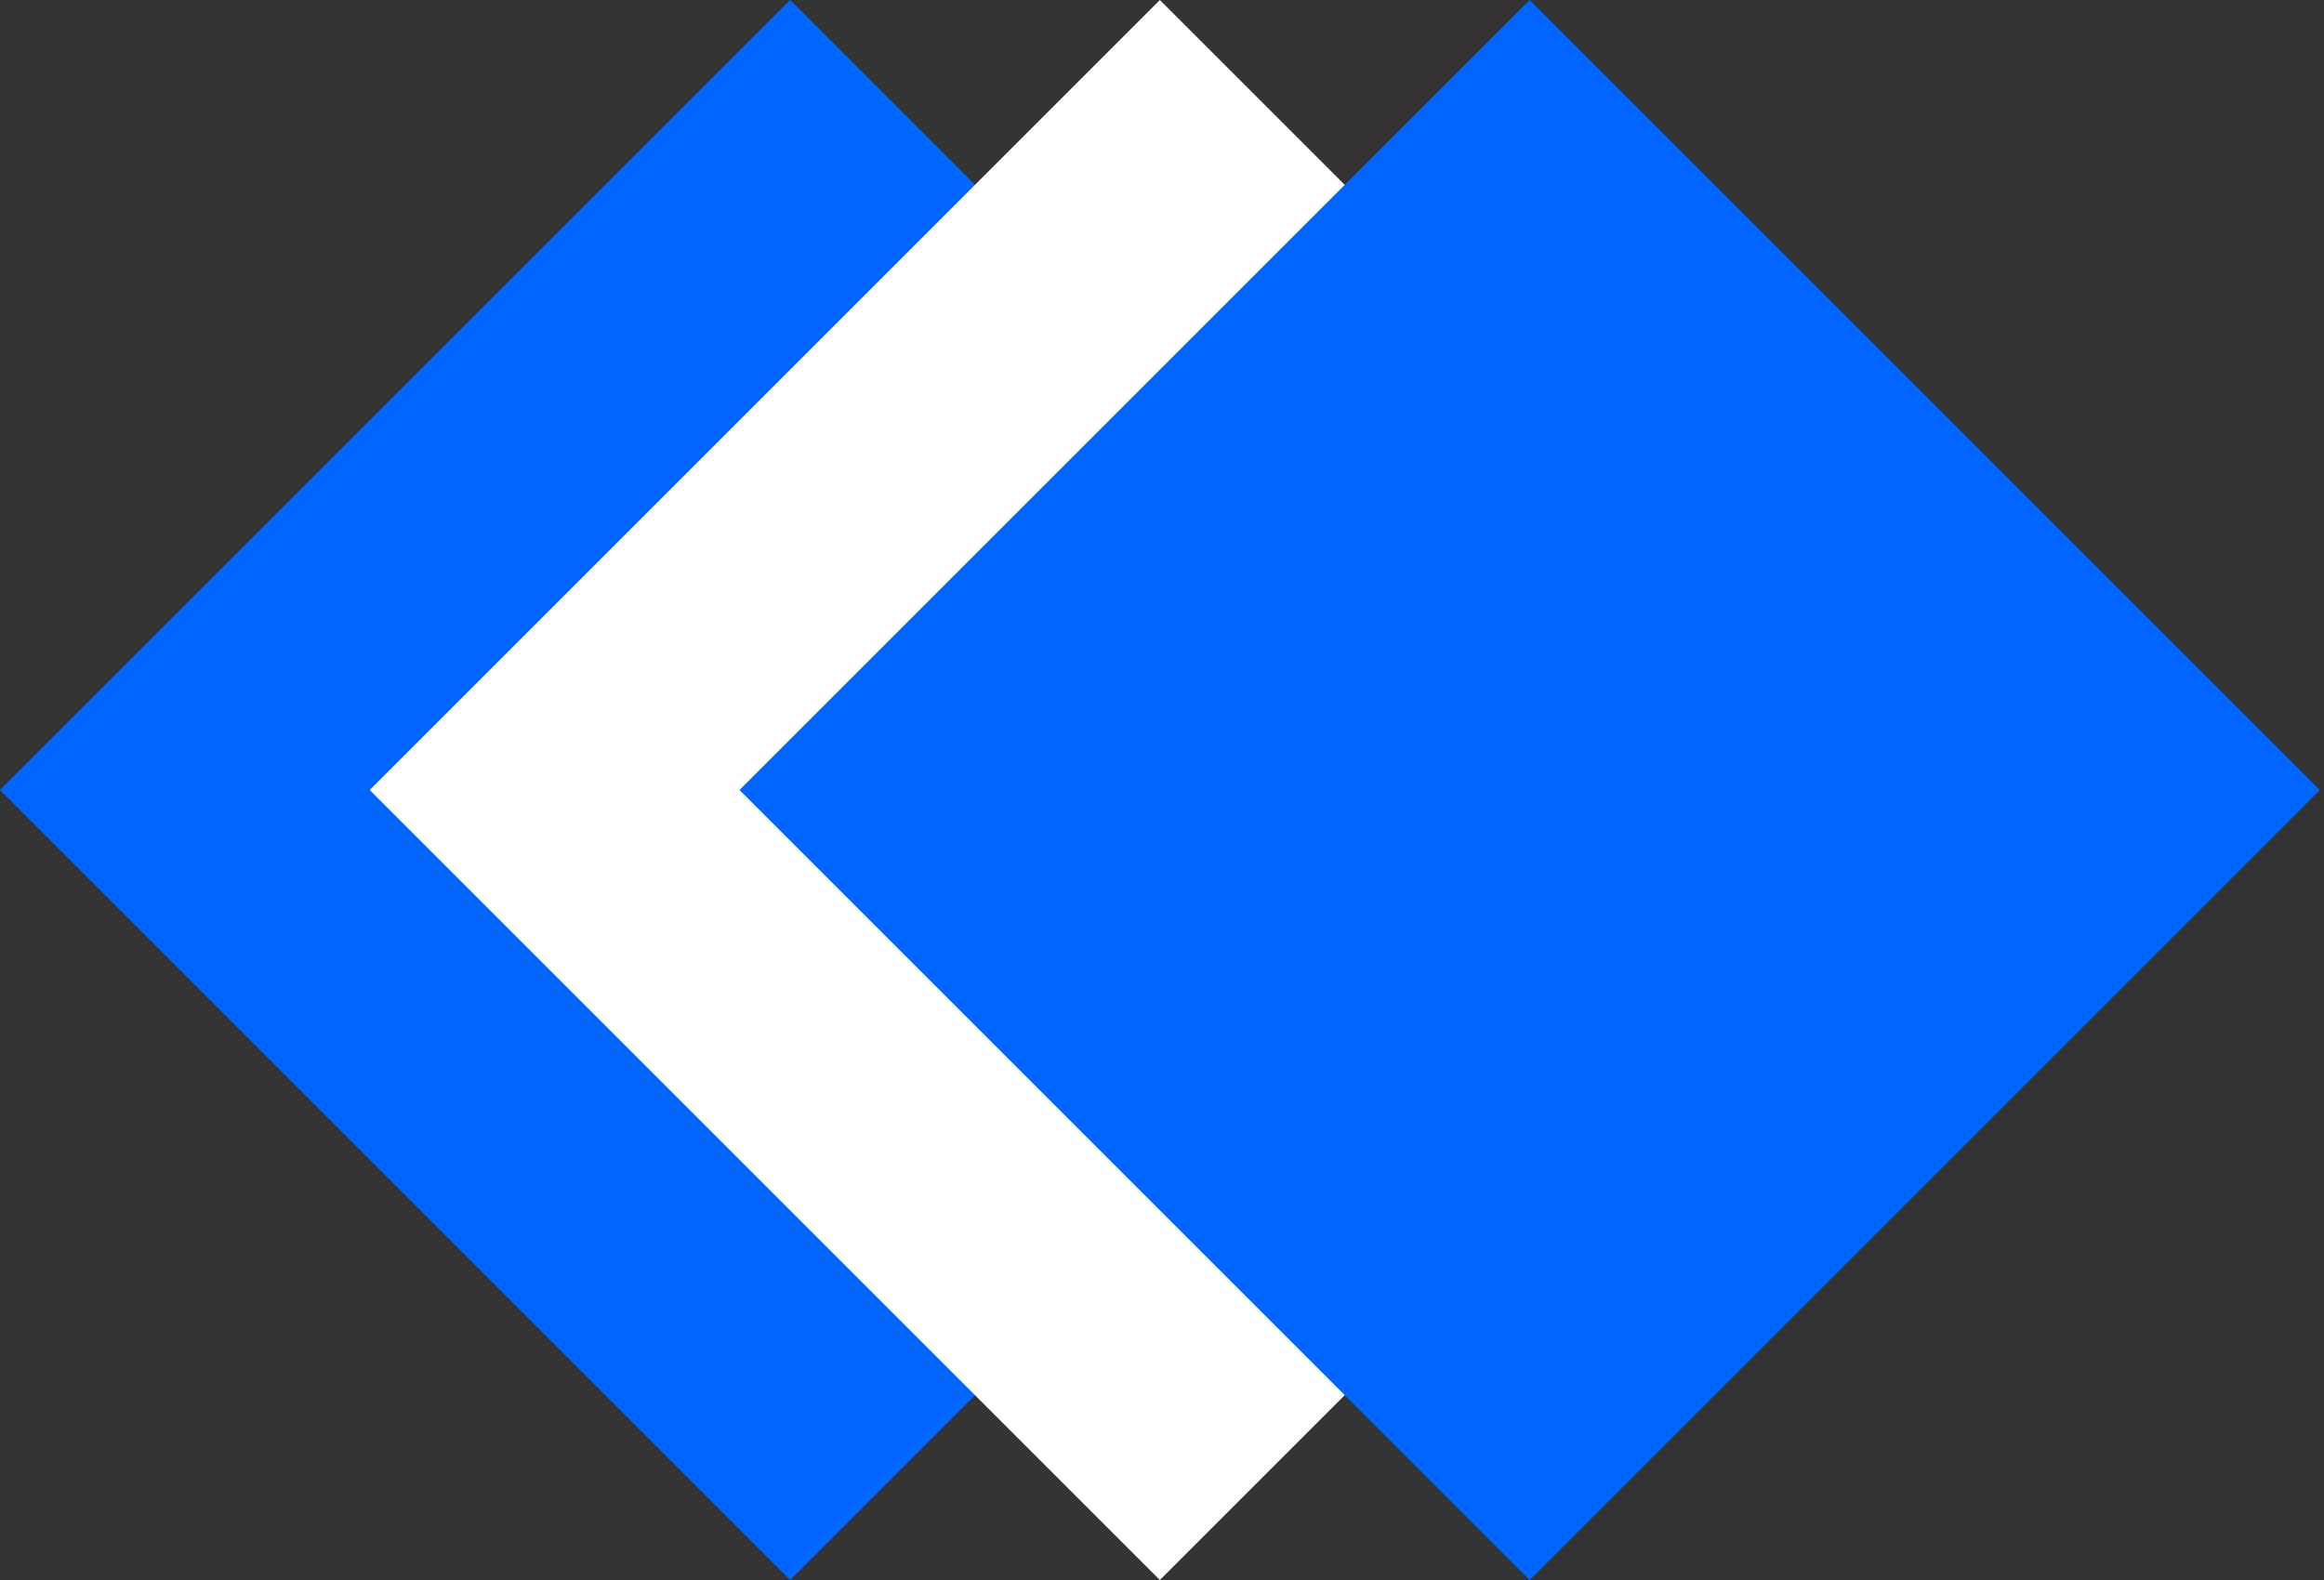 <svg width="50" height="34" viewBox="0 0 50 34" fill="none" xmlns="http://www.w3.org/2000/svg">
<rect x="0" y="0" width="50" height="34" fill="#333333" stroke="none"/>
<path d="M0 17L17 0L34 17L17 34L0 17Z" fill="#0066FF"/>
<path d="M7.954 17L24.954 0L41.954 17L24.954 34L7.954 17Z" fill="white"/>
<path d="M15.91 17L32.91 0L49.91 17L32.91 34L15.91 17Z" fill="#0066FF"/>
</svg>
